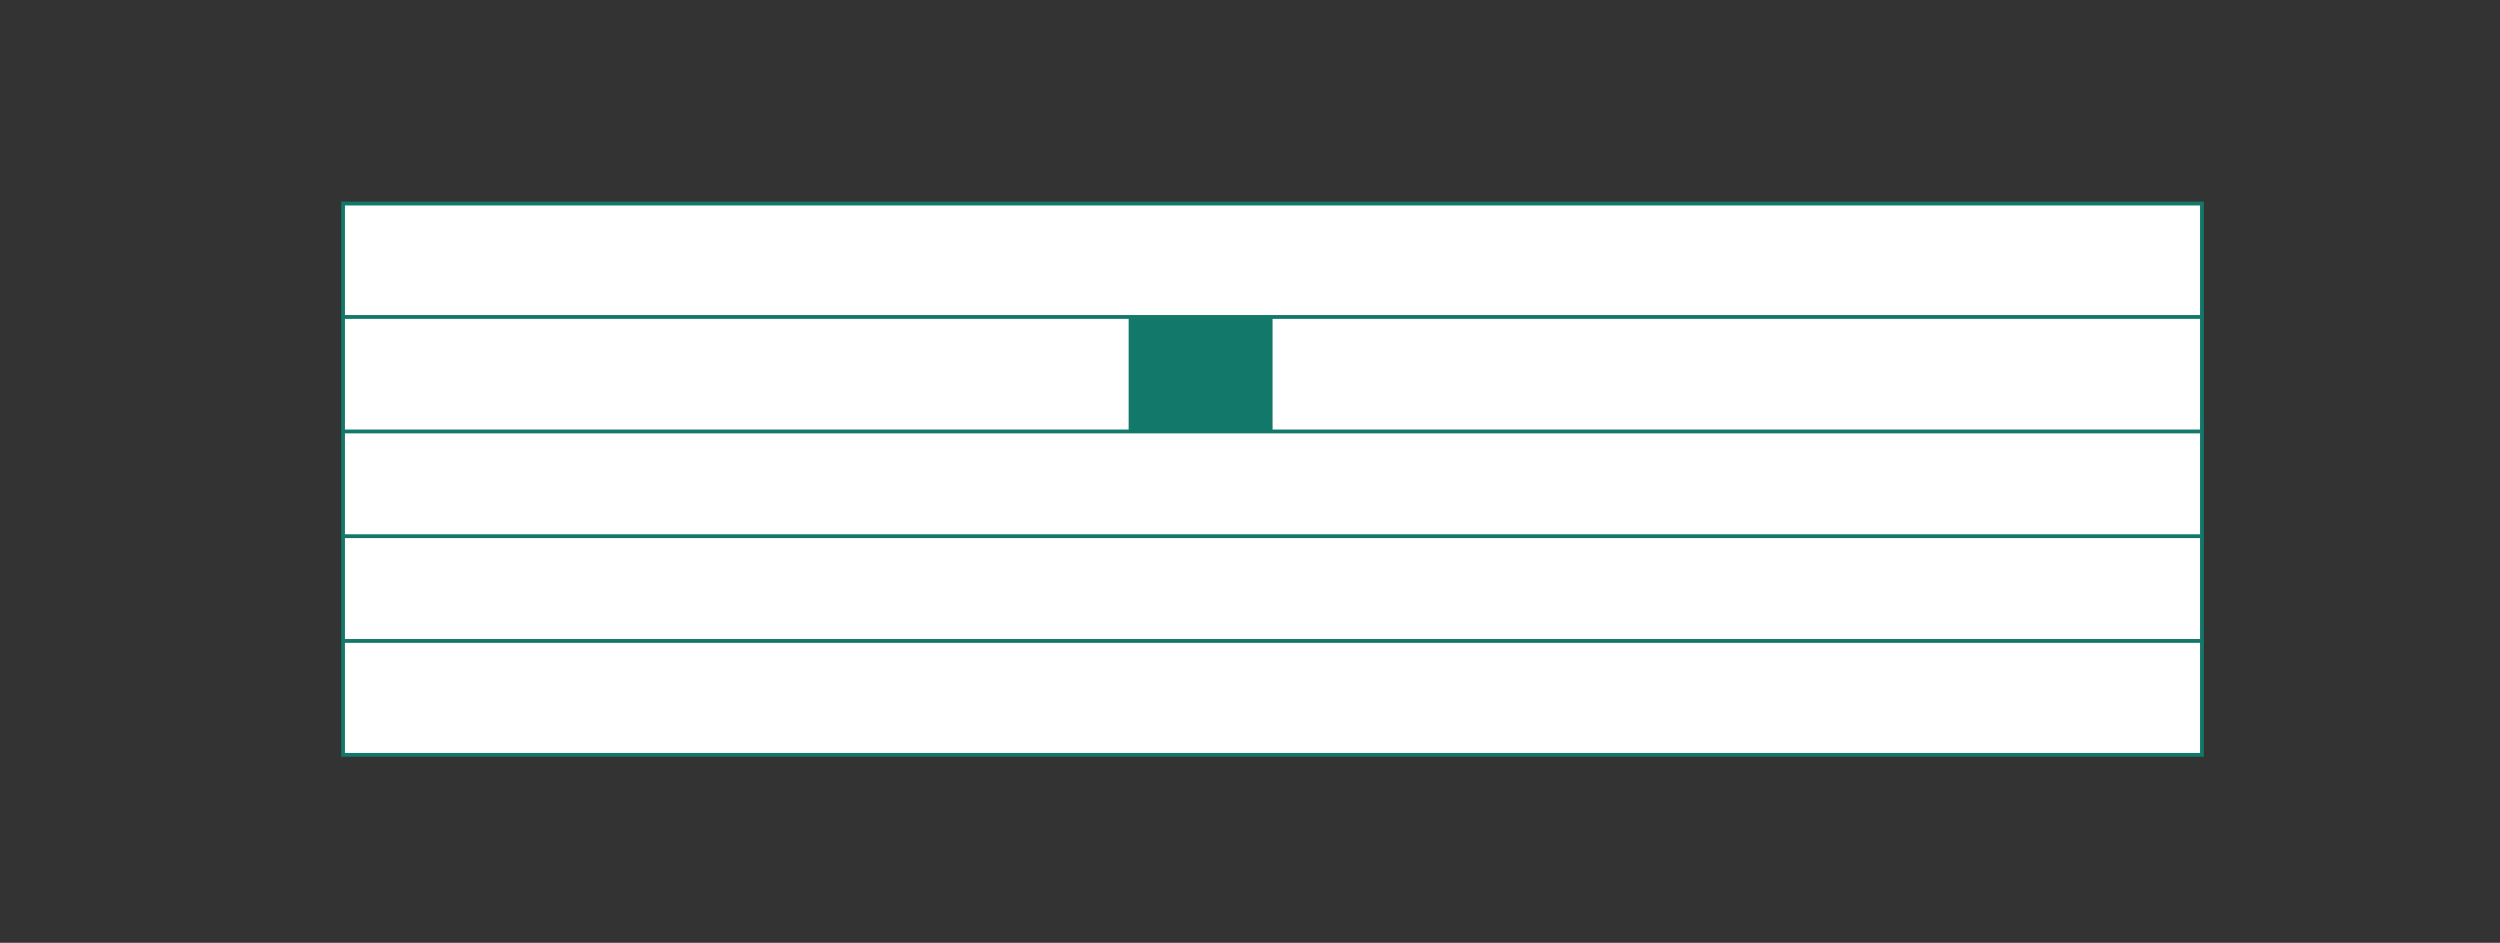 <?xml version="1.0" encoding="UTF-8"?><svg id="Vrstva_1" xmlns="http://www.w3.org/2000/svg" xmlns:xlink="http://www.w3.org/1999/xlink" viewBox="0 0 163.98 61.84"><rect x="0" y="0" width="163.98" height="61.84" fill="#333333" stroke="none"/><defs><style>.cls-1{clip-path:url(#clippath);}.cls-2,.cls-3,.cls-4{stroke-width:0px;}.cls-2,.cls-5{fill:none;}.cls-3{fill:#127869;}.cls-5{stroke:#127869;stroke-width:.25px;}.cls-4{fill:#fff;}</style><clipPath id="clippath"><rect class="cls-2" x="22.38" y="-323.01" width="425.15" height="441.49"/></clipPath></defs><rect class="cls-4" x="22.5" y="13.35" width="121.93" height="36.16"/><g class="cls-1"><rect class="cls-5" x="22.5" y="13.35" width="121.93" height="36.16"/><line class="cls-5" x1="22.5" y1="42.04" x2="144.43" y2="42.04"/><line class="cls-5" x1="22.5" y1="35.17" x2="144.43" y2="35.17"/><line class="cls-5" x1="22.5" y1="28.3" x2="144.43" y2="28.3"/><line class="cls-5" x1="22.5" y1="20.79" x2="144.43" y2="20.79"/></g><rect class="cls-3" x="74.03" y="20.87" width="9.44" height="7.37"/></svg>